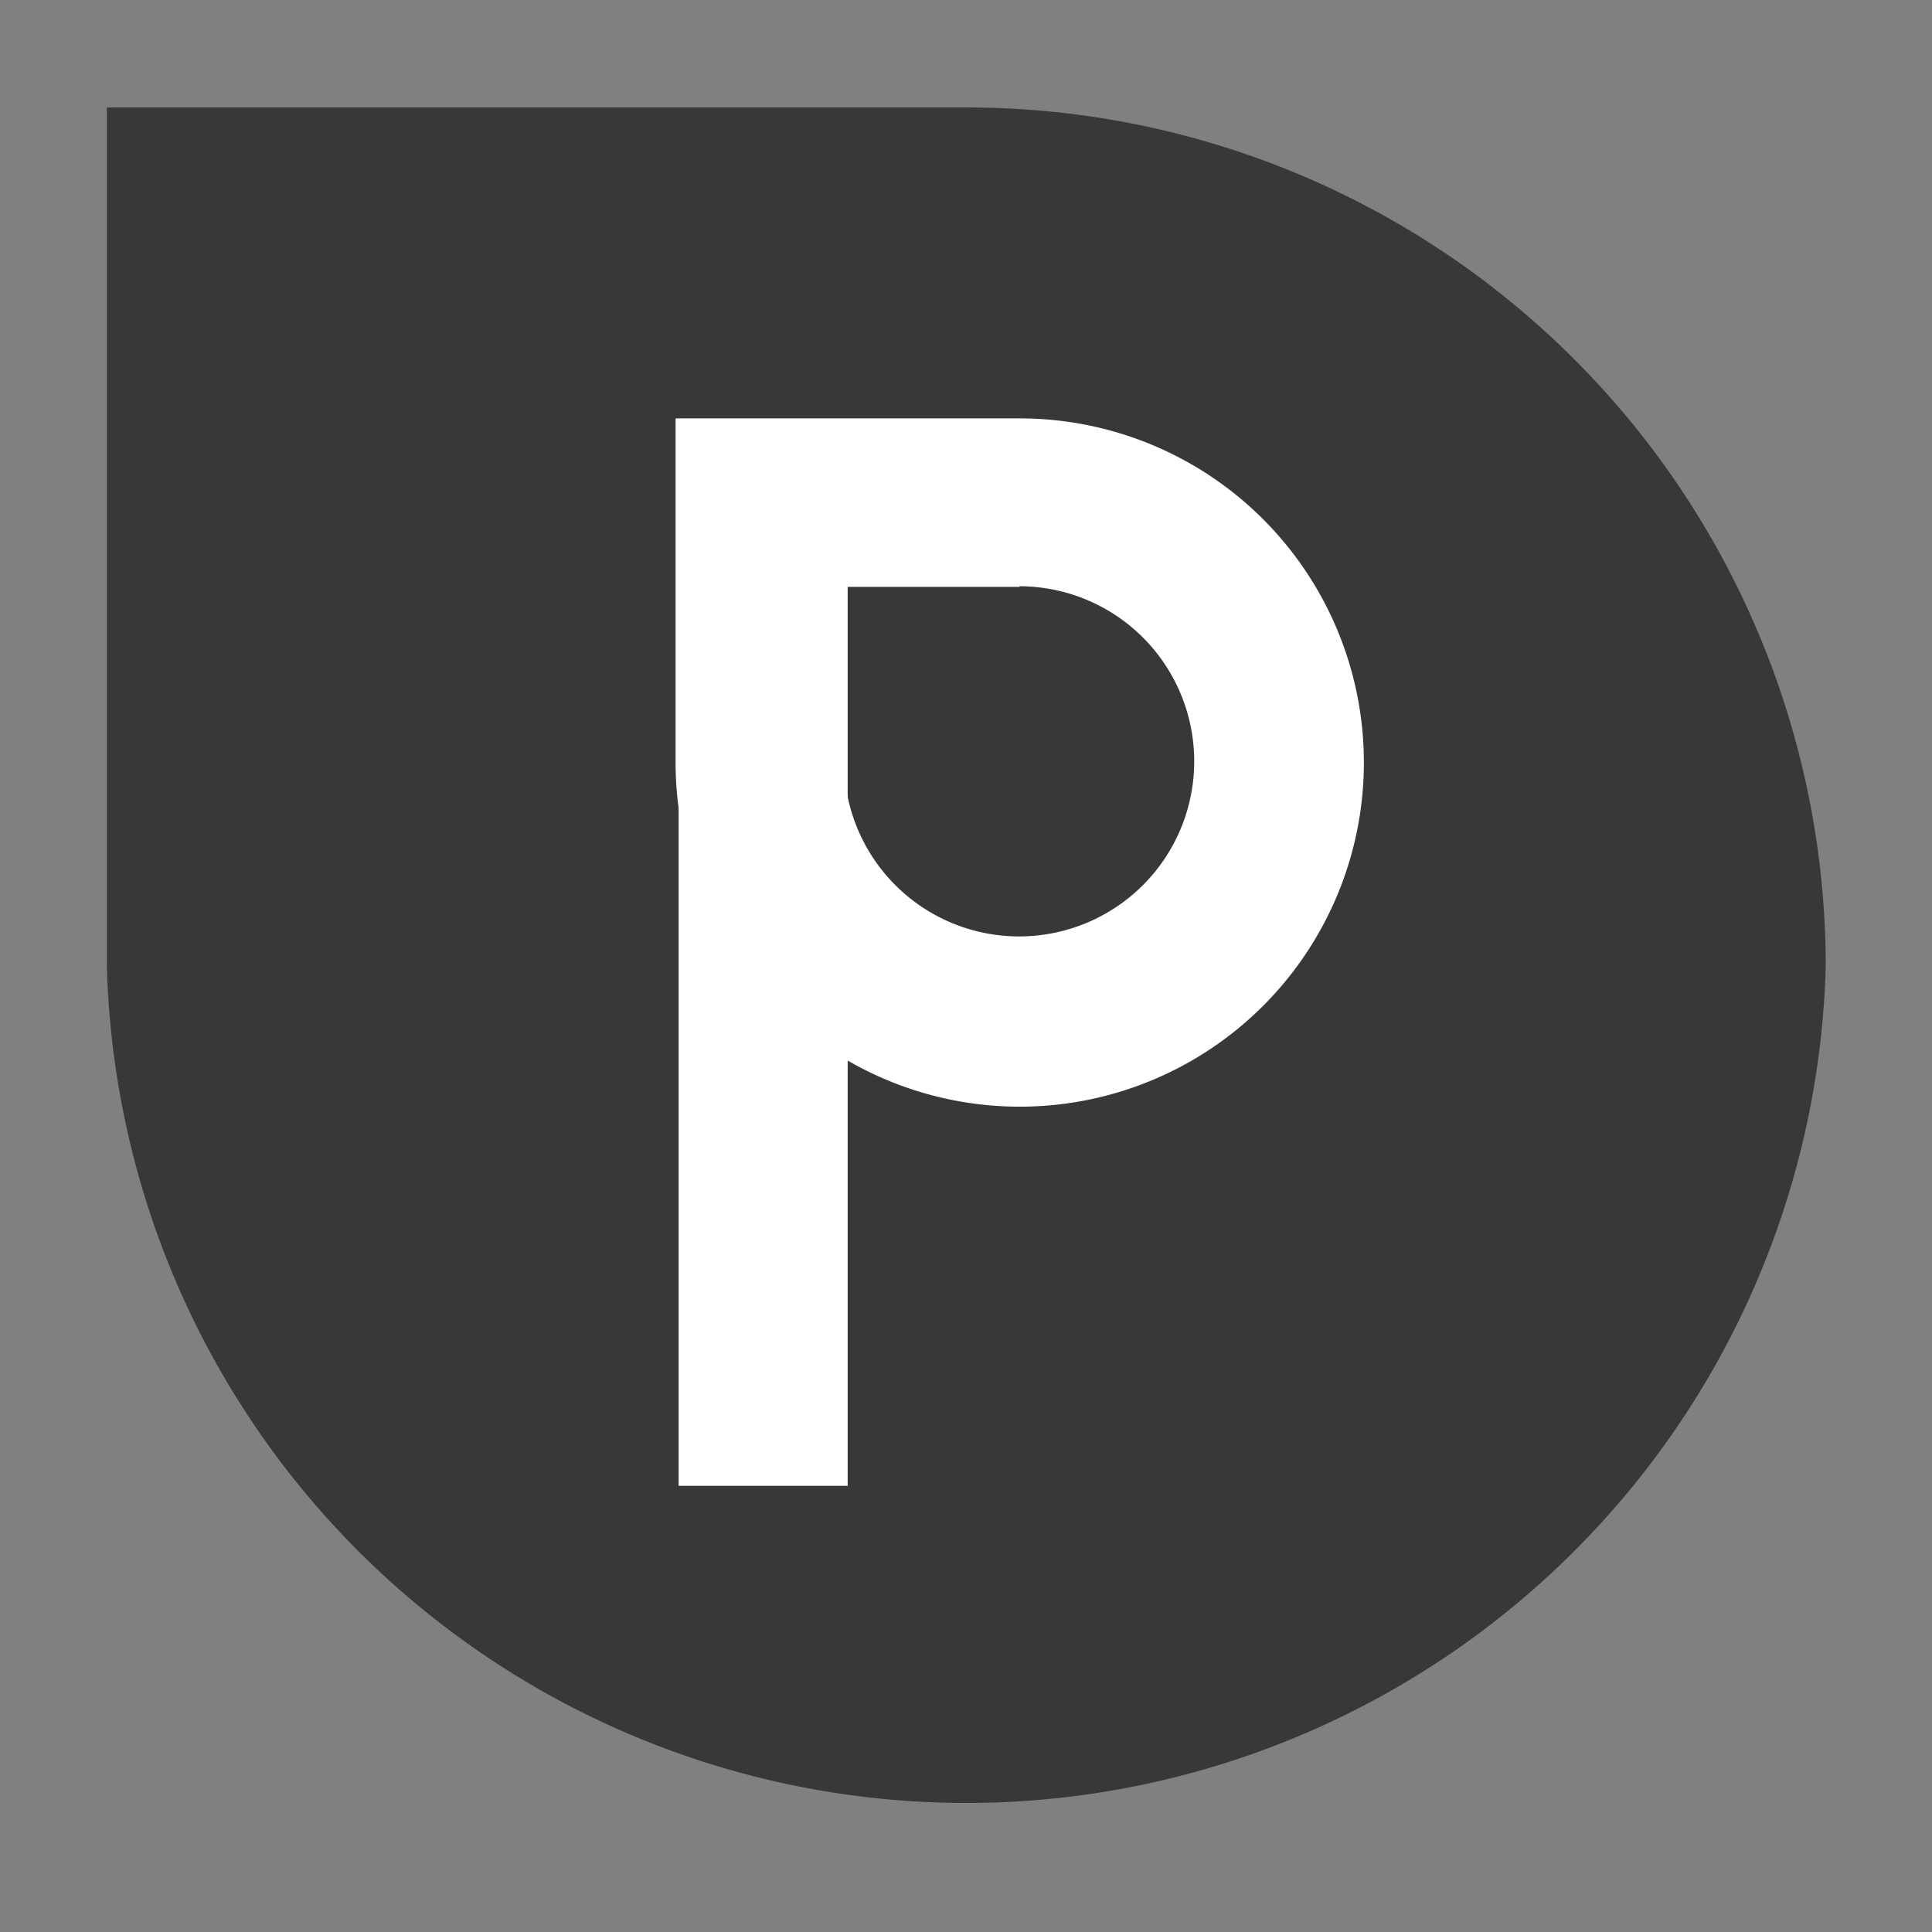 <?xml version="1.0" encoding="UTF-8"?> <svg xmlns="http://www.w3.org/2000/svg" id="Layer_1" data-name="Layer 1" viewBox="0 0 32 32"><rect x="0" y="0" width="32" height="32" fill="#808080" stroke="none"/><defs><style>.cls-1{fill:#383838;}.cls-2{fill:#fff;}</style></defs><title>PhotoKa_fav</title><path class="cls-1" d="M30.24,16A14.24,14.24,0,0,1,1.77,16V1.78H16A14.23,14.23,0,0,1,30.24,16Z"></path><path class="cls-2" d="M16.88,9.71a2.9,2.9,0,1,1-2.9,2.9V9.72h2.91m0-2.79h-5.7v5.7a5.7,5.7,0,1,0,5.7-5.7Z"></path><rect class="cls-2" x="11.24" y="7.13" width="2.8" height="17.48"></rect></svg> 